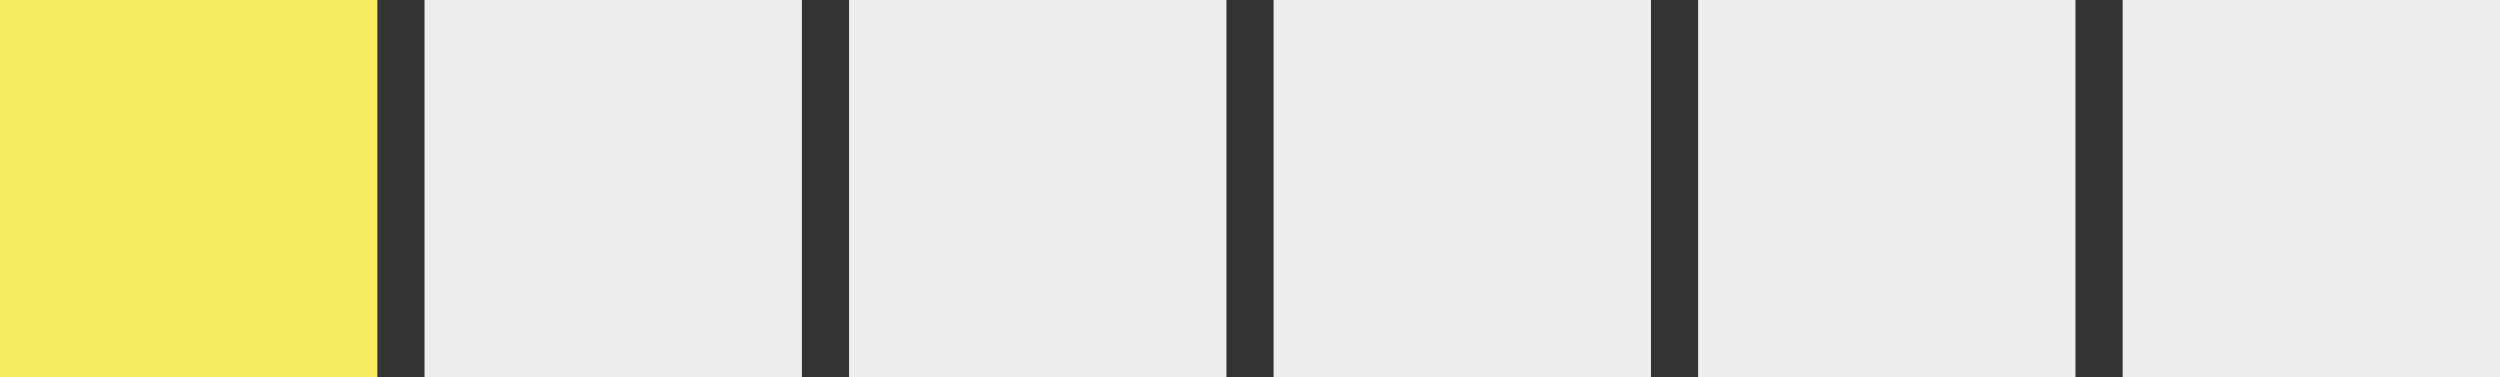 <svg xmlns="http://www.w3.org/2000/svg" width="53" height="8" viewBox="0 0 53 8">
  <rect x="0" y="0" width="53" height="8" fill="#333333" stroke="none"/>
  <g id="Group_70" data-name="Group 70" transform="translate(-2539 779)">
    <rect id="Rectangle_148" data-name="Rectangle 148" width="8" height="8" transform="translate(2584 -779)" fill="#eee"/>
    <rect id="Rectangle_149" data-name="Rectangle 149" width="8" height="8" transform="translate(2575 -779)" fill="#eee"/>
    <rect id="Rectangle_116" data-name="Rectangle 116" width="8" height="8" transform="translate(2566 -779)" fill="#eee"/>
    <rect id="Rectangle_113" data-name="Rectangle 113" width="8" height="8" transform="translate(2557 -779)" fill="#eee"/>
    <rect id="Rectangle_117" data-name="Rectangle 117" width="8" height="8" transform="translate(2548 -779)" fill="#eee"/>
    <rect id="Rectangle_114" data-name="Rectangle 114" width="8" height="8" transform="translate(2539 -779)" fill="#f5ea61"/>
  </g>
</svg>
